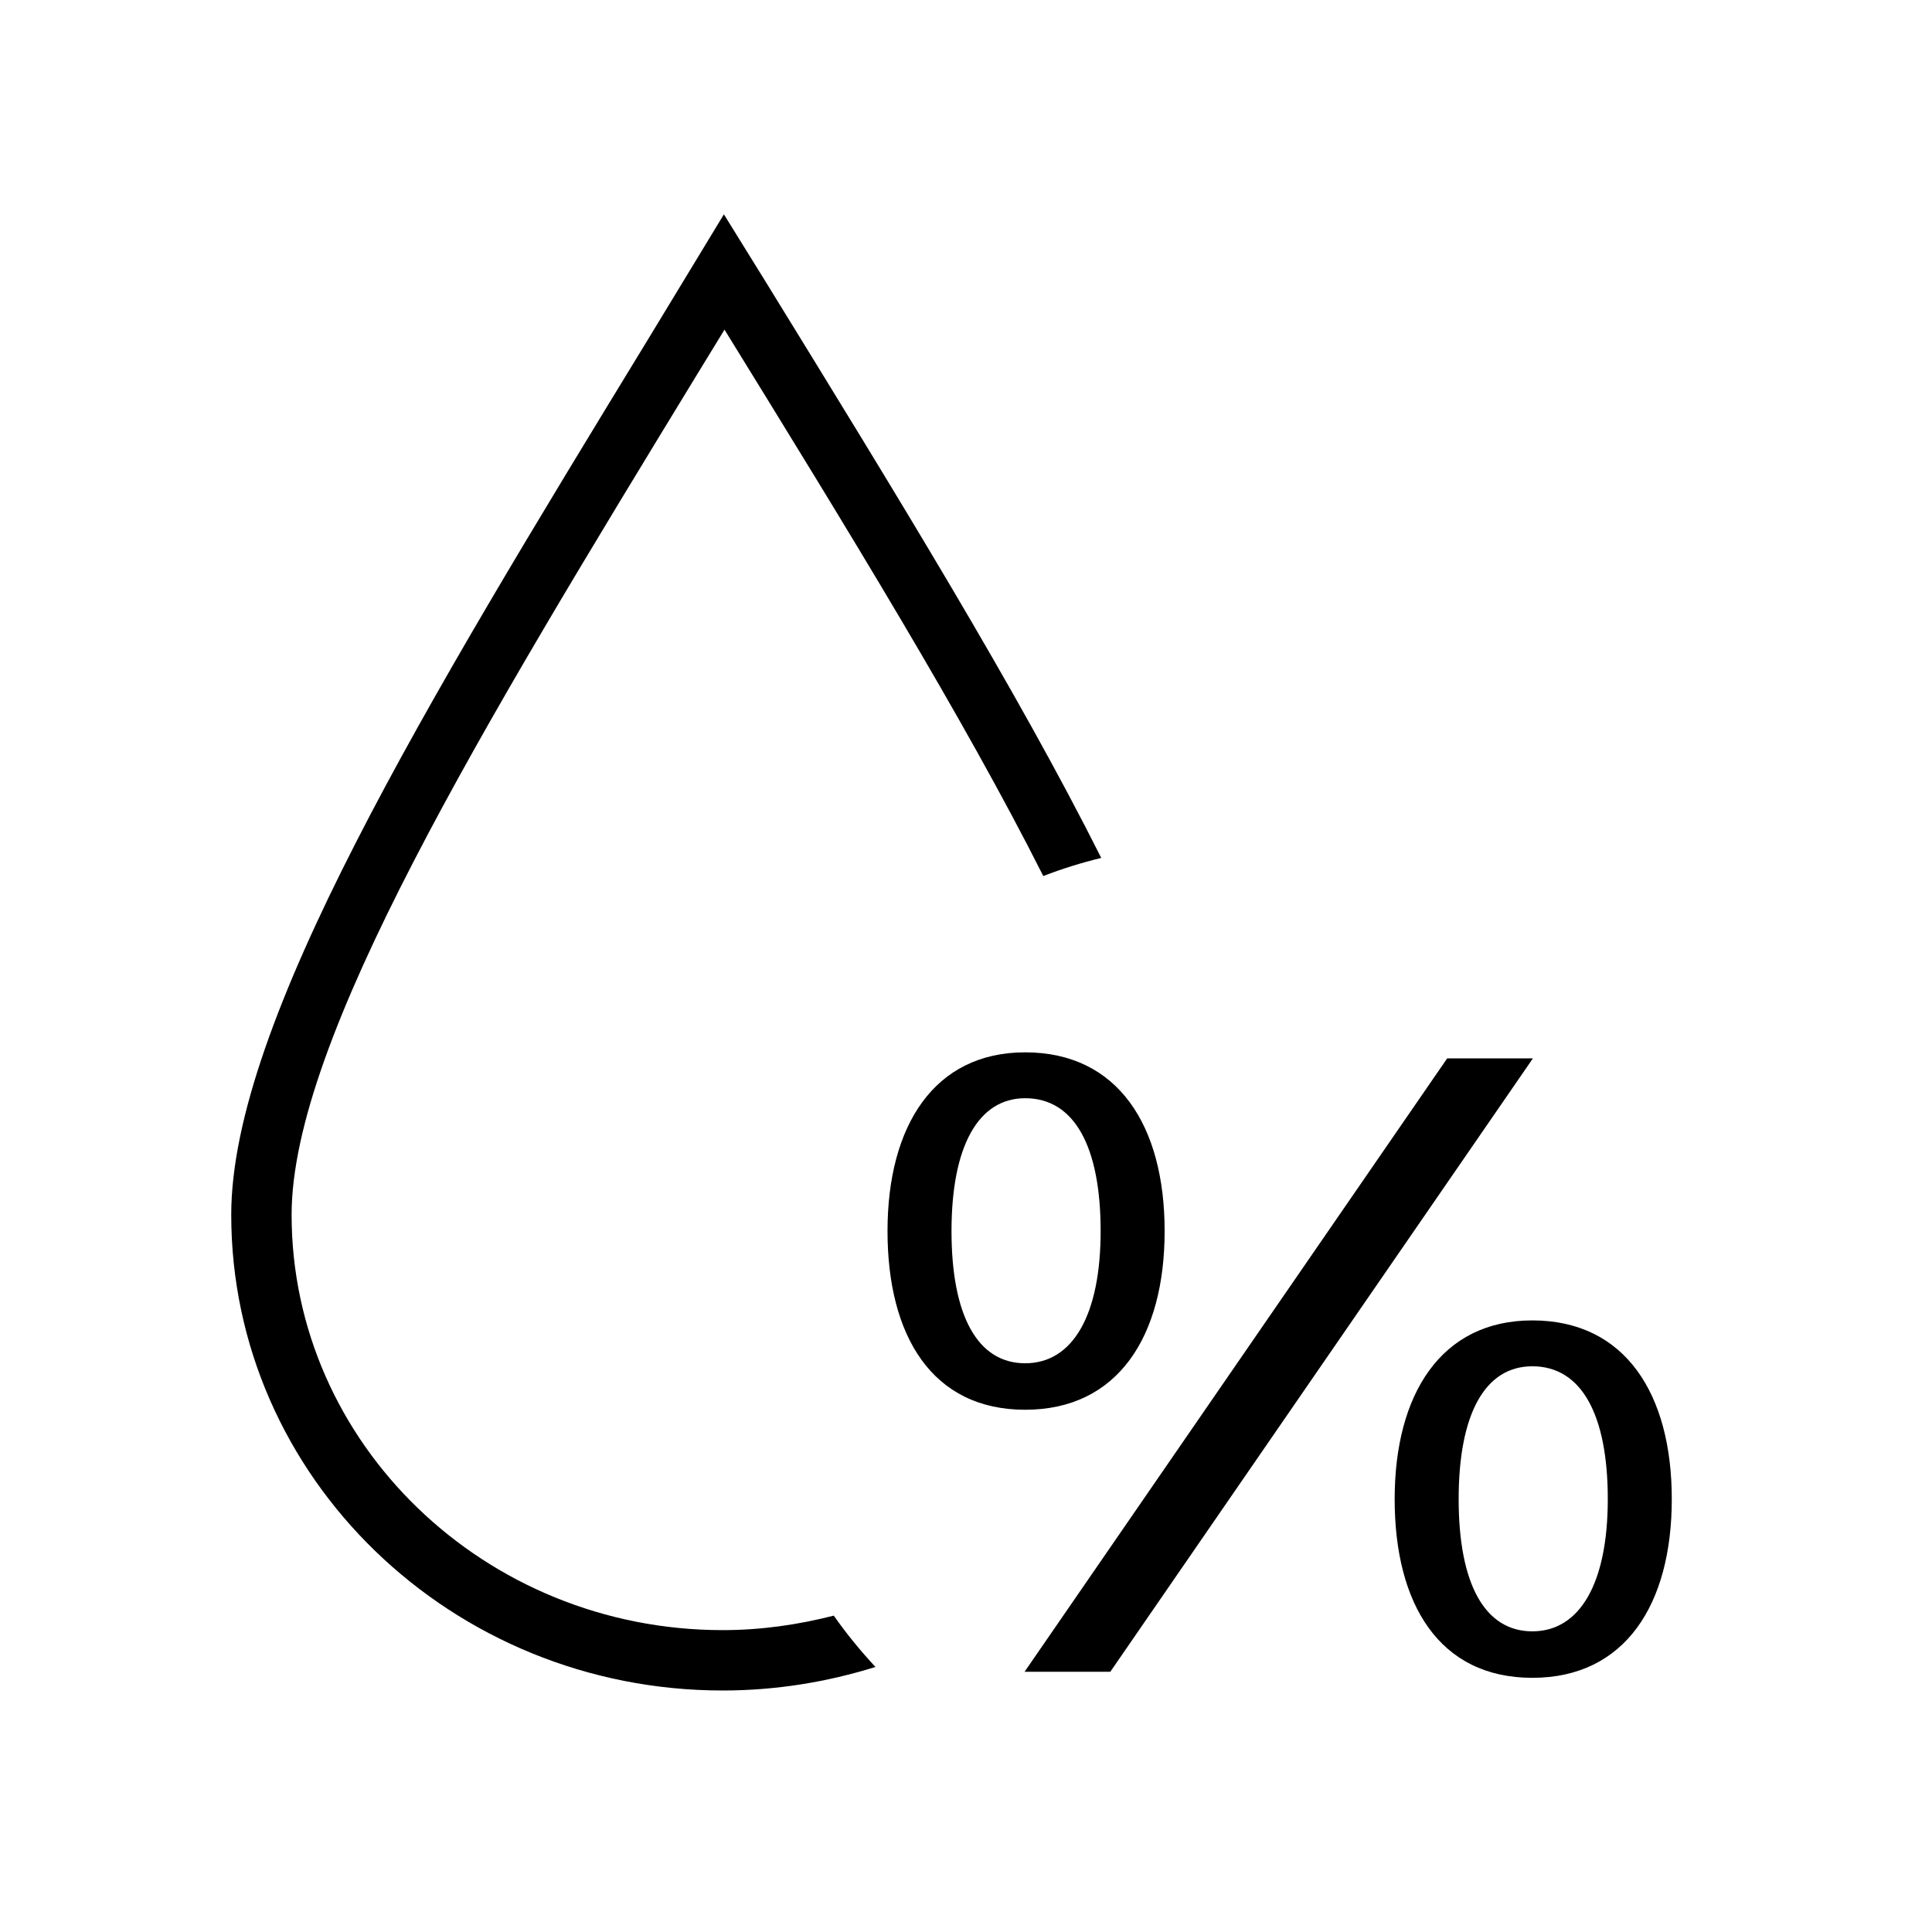 <?xml version="1.0" encoding="UTF-8"?><svg id="Layer_1" xmlns="http://www.w3.org/2000/svg" viewBox="0 0 32 32"><defs><style>.cls-1{fill="currentColor";stroke-width:0px;}</style></defs><path class="cls-1" d="M13.81,26.76c-.59.15-1.2.24-1.84.24-3.94,0-7.14-3.09-7.14-6.88,0-2.89,3.13-8.04,6.76-13.99l.41-.67c2.06,3.34,3.96,6.43,5.28,9.05.31-.12.63-.22.96-.3-1.39-2.77-3.39-6.02-5.55-9.53l-.7-1.13-1.25,2.06c-3.71,6.08-6.91,11.34-6.91,14.51,0,4.35,3.65,7.88,8.14,7.88.88,0,1.73-.14,2.53-.39-.25-.27-.48-.55-.69-.85Z"/><path class="cls-1" d="M16.98,17.43c1.54,0,2.31,1.22,2.31,2.96s-.77,2.96-2.31,2.96-2.28-1.22-2.28-2.96.77-2.96,2.28-2.96ZM16.98,18.19c-.78,0-1.22.8-1.22,2.2s.43,2.19,1.22,2.19,1.25-.8,1.25-2.19-.43-2.2-1.25-2.2ZM23.97,17.53h1.42l-7,10.16h-1.42l7-10.16ZM25.38,21.87c1.54,0,2.31,1.22,2.31,2.96s-.77,2.96-2.31,2.96-2.28-1.22-2.28-2.96.77-2.96,2.28-2.96ZM25.38,22.63c-.79,0-1.22.8-1.22,2.2s.43,2.19,1.22,2.19,1.25-.8,1.25-2.19-.43-2.2-1.25-2.2Z"/></svg>